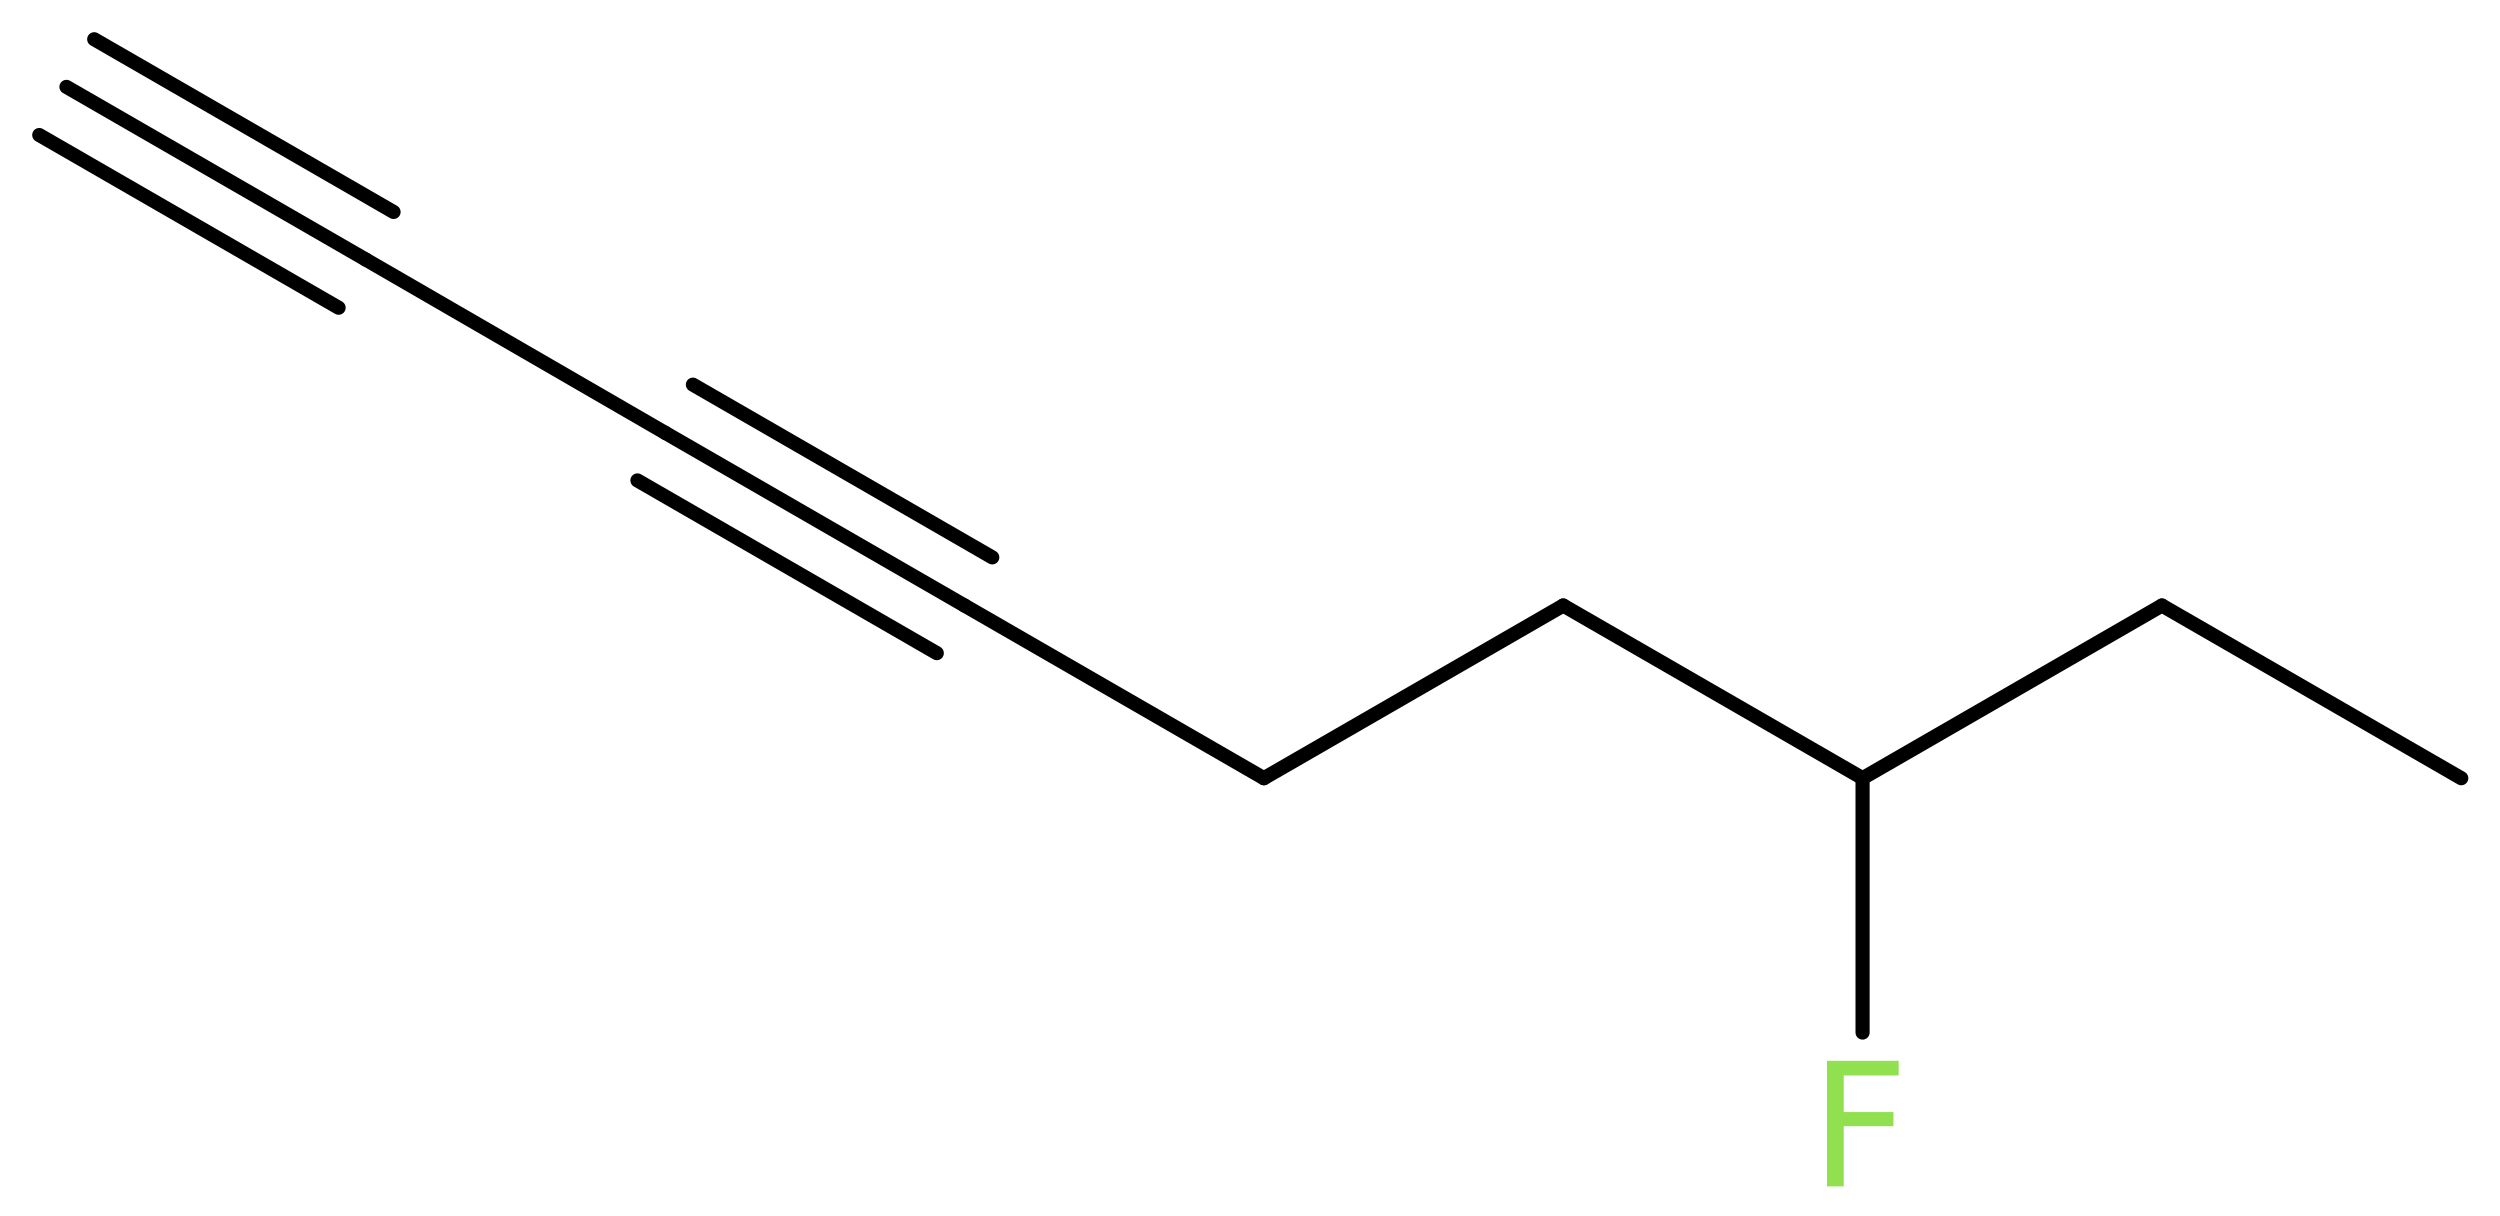 <?xml version='1.0' encoding='UTF-8'?>
<!DOCTYPE svg PUBLIC "-//W3C//DTD SVG 1.1//EN" "http://www.w3.org/Graphics/SVG/1.1/DTD/svg11.dtd">
<svg version='1.2' xmlns='http://www.w3.org/2000/svg' xmlns:xlink='http://www.w3.org/1999/xlink' width='47.77mm' height='23.23mm' viewBox='0 0 47.77 23.23'>
  <desc>Generated by the Chemistry Development Kit (http://github.com/cdk)</desc>
  <g stroke-linecap='round' stroke-linejoin='round' stroke='#000000' stroke-width='.27' fill='#90E050'>
    <rect x='.0' y='.0' width='48.0' height='24.0' fill='#FFFFFF' stroke='none'/>
    <g id='mol1' class='mol'>
      <g id='mol1bnd1' class='bond'>
        <line x1='1.27' y1='1.66' x2='6.99' y2='4.96'/>
        <line x1='1.8' y1='.75' x2='7.52' y2='4.05'/>
        <line x1='.75' y1='2.58' x2='6.47' y2='5.88'/>
      </g>
      <line id='mol1bnd2' class='bond' x1='6.99' y1='4.96' x2='12.71' y2='8.27'/>
      <g id='mol1bnd3' class='bond'>
        <line x1='12.71' y1='8.27' x2='18.43' y2='11.57'/>
        <line x1='13.24' y1='7.35' x2='18.96' y2='10.65'/>
        <line x1='12.18' y1='9.18' x2='17.9' y2='12.48'/>
      </g>
      <line id='mol1bnd4' class='bond' x1='18.43' y1='11.57' x2='24.15' y2='14.87'/>
      <line id='mol1bnd5' class='bond' x1='24.15' y1='14.87' x2='29.87' y2='11.57'/>
      <line id='mol1bnd6' class='bond' x1='29.87' y1='11.57' x2='35.59' y2='14.87'/>
      <line id='mol1bnd7' class='bond' x1='35.59' y1='14.87' x2='35.59' y2='19.73'/>
      <line id='mol1bnd8' class='bond' x1='35.59' y1='14.87' x2='41.31' y2='11.57'/>
      <line id='mol1bnd9' class='bond' x1='41.31' y1='11.57' x2='47.03' y2='14.87'/>
      <path id='mol1atm8' class='atom' d='M34.9 20.27h1.38v.28h-1.05v.7h.95v.27h-.95v1.15h-.32v-2.4z' stroke='none'/>
    </g>
  </g>
</svg>
